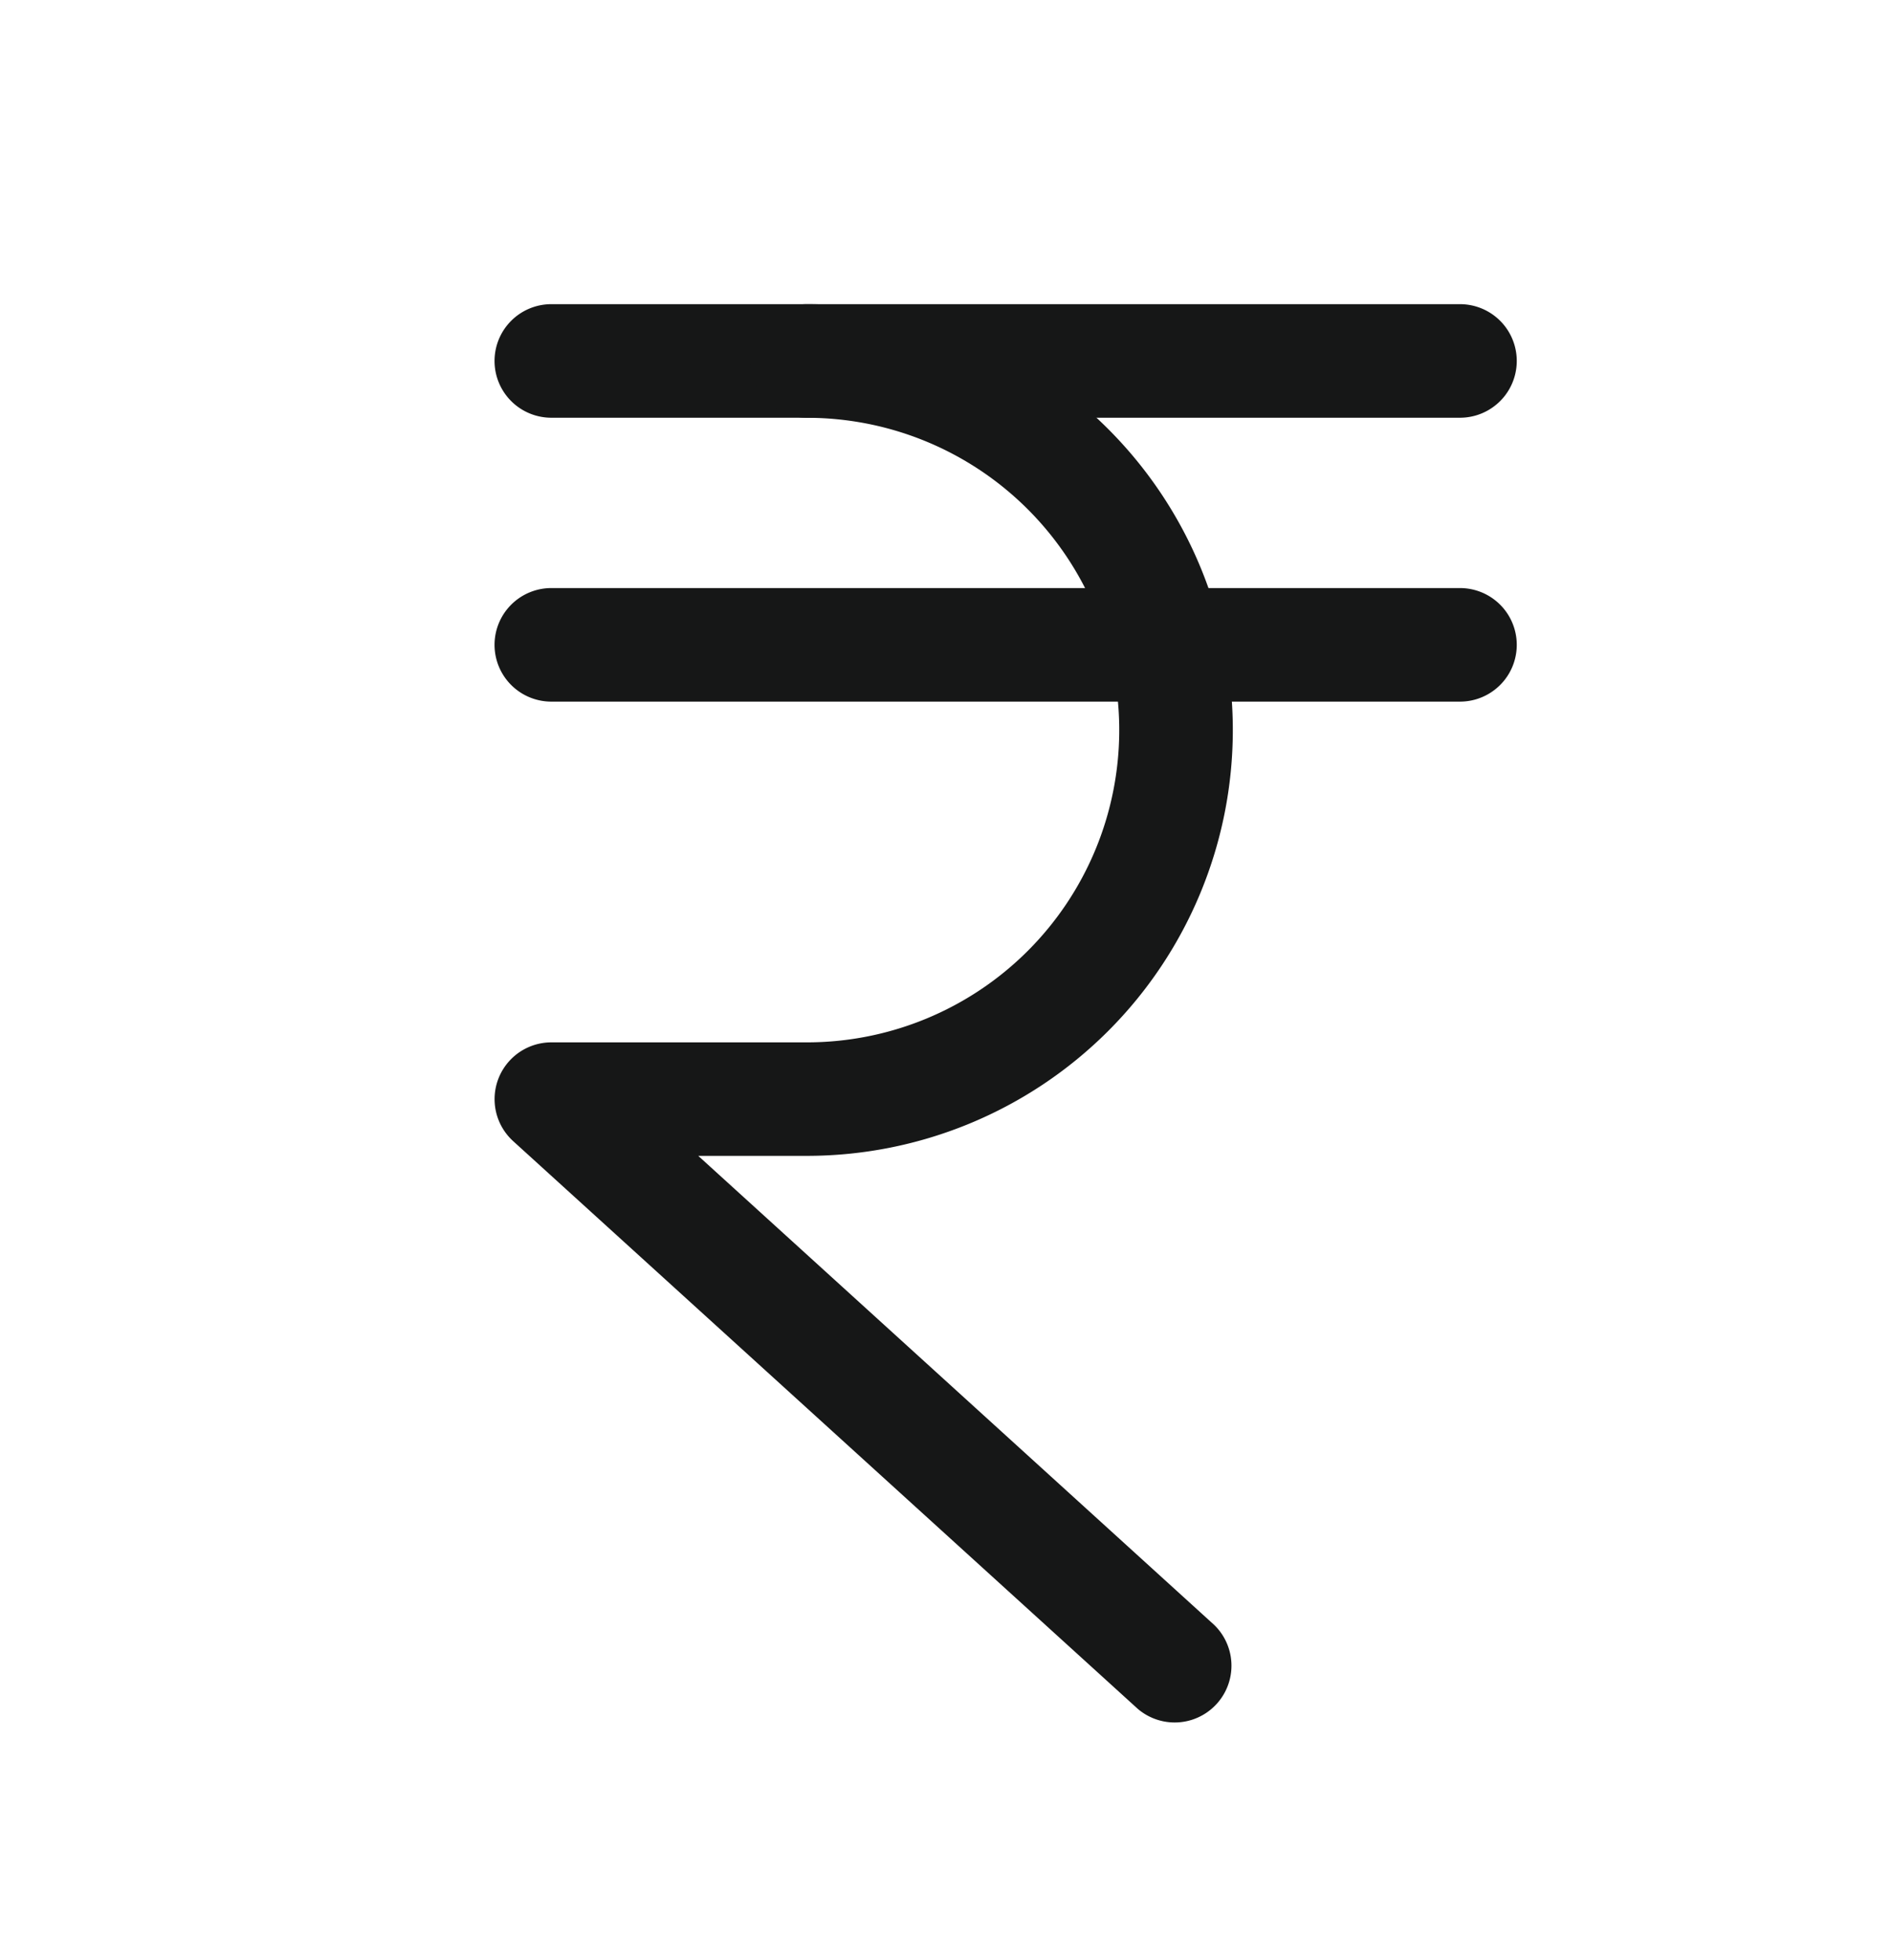 <svg width="28" height="29" fill="none" xmlns="http://www.w3.org/2000/svg"><path fill-rule="evenodd" clip-rule="evenodd" d="M7.315 9.54a.84.84 0 0 1 .84-.84h13.44a.84.84 0 1 1 0 1.68H8.155a.84.84 0 0 1-.84-.84zM7.315 5.34a.84.84 0 0 1 .84-.84h13.44a.84.84 0 1 1 0 1.68H8.155a.84.84 0 0 1-.84-.84z" fill="#161717"/><path fill-rule="evenodd" clip-rule="evenodd" d="M11.095 5.34a.84.84 0 0 1 .84-.84 6.3 6.3 0 1 1 0 12.6h-1.607l7.632 6.94a.84.84 0 0 1-1.13 1.242l-9.24-8.4a.84.84 0 0 1 .565-1.461h3.78a4.62 4.62 0 1 0 0-9.24.84.84 0 0 1-.84-.84z" fill="#161717"/></svg>